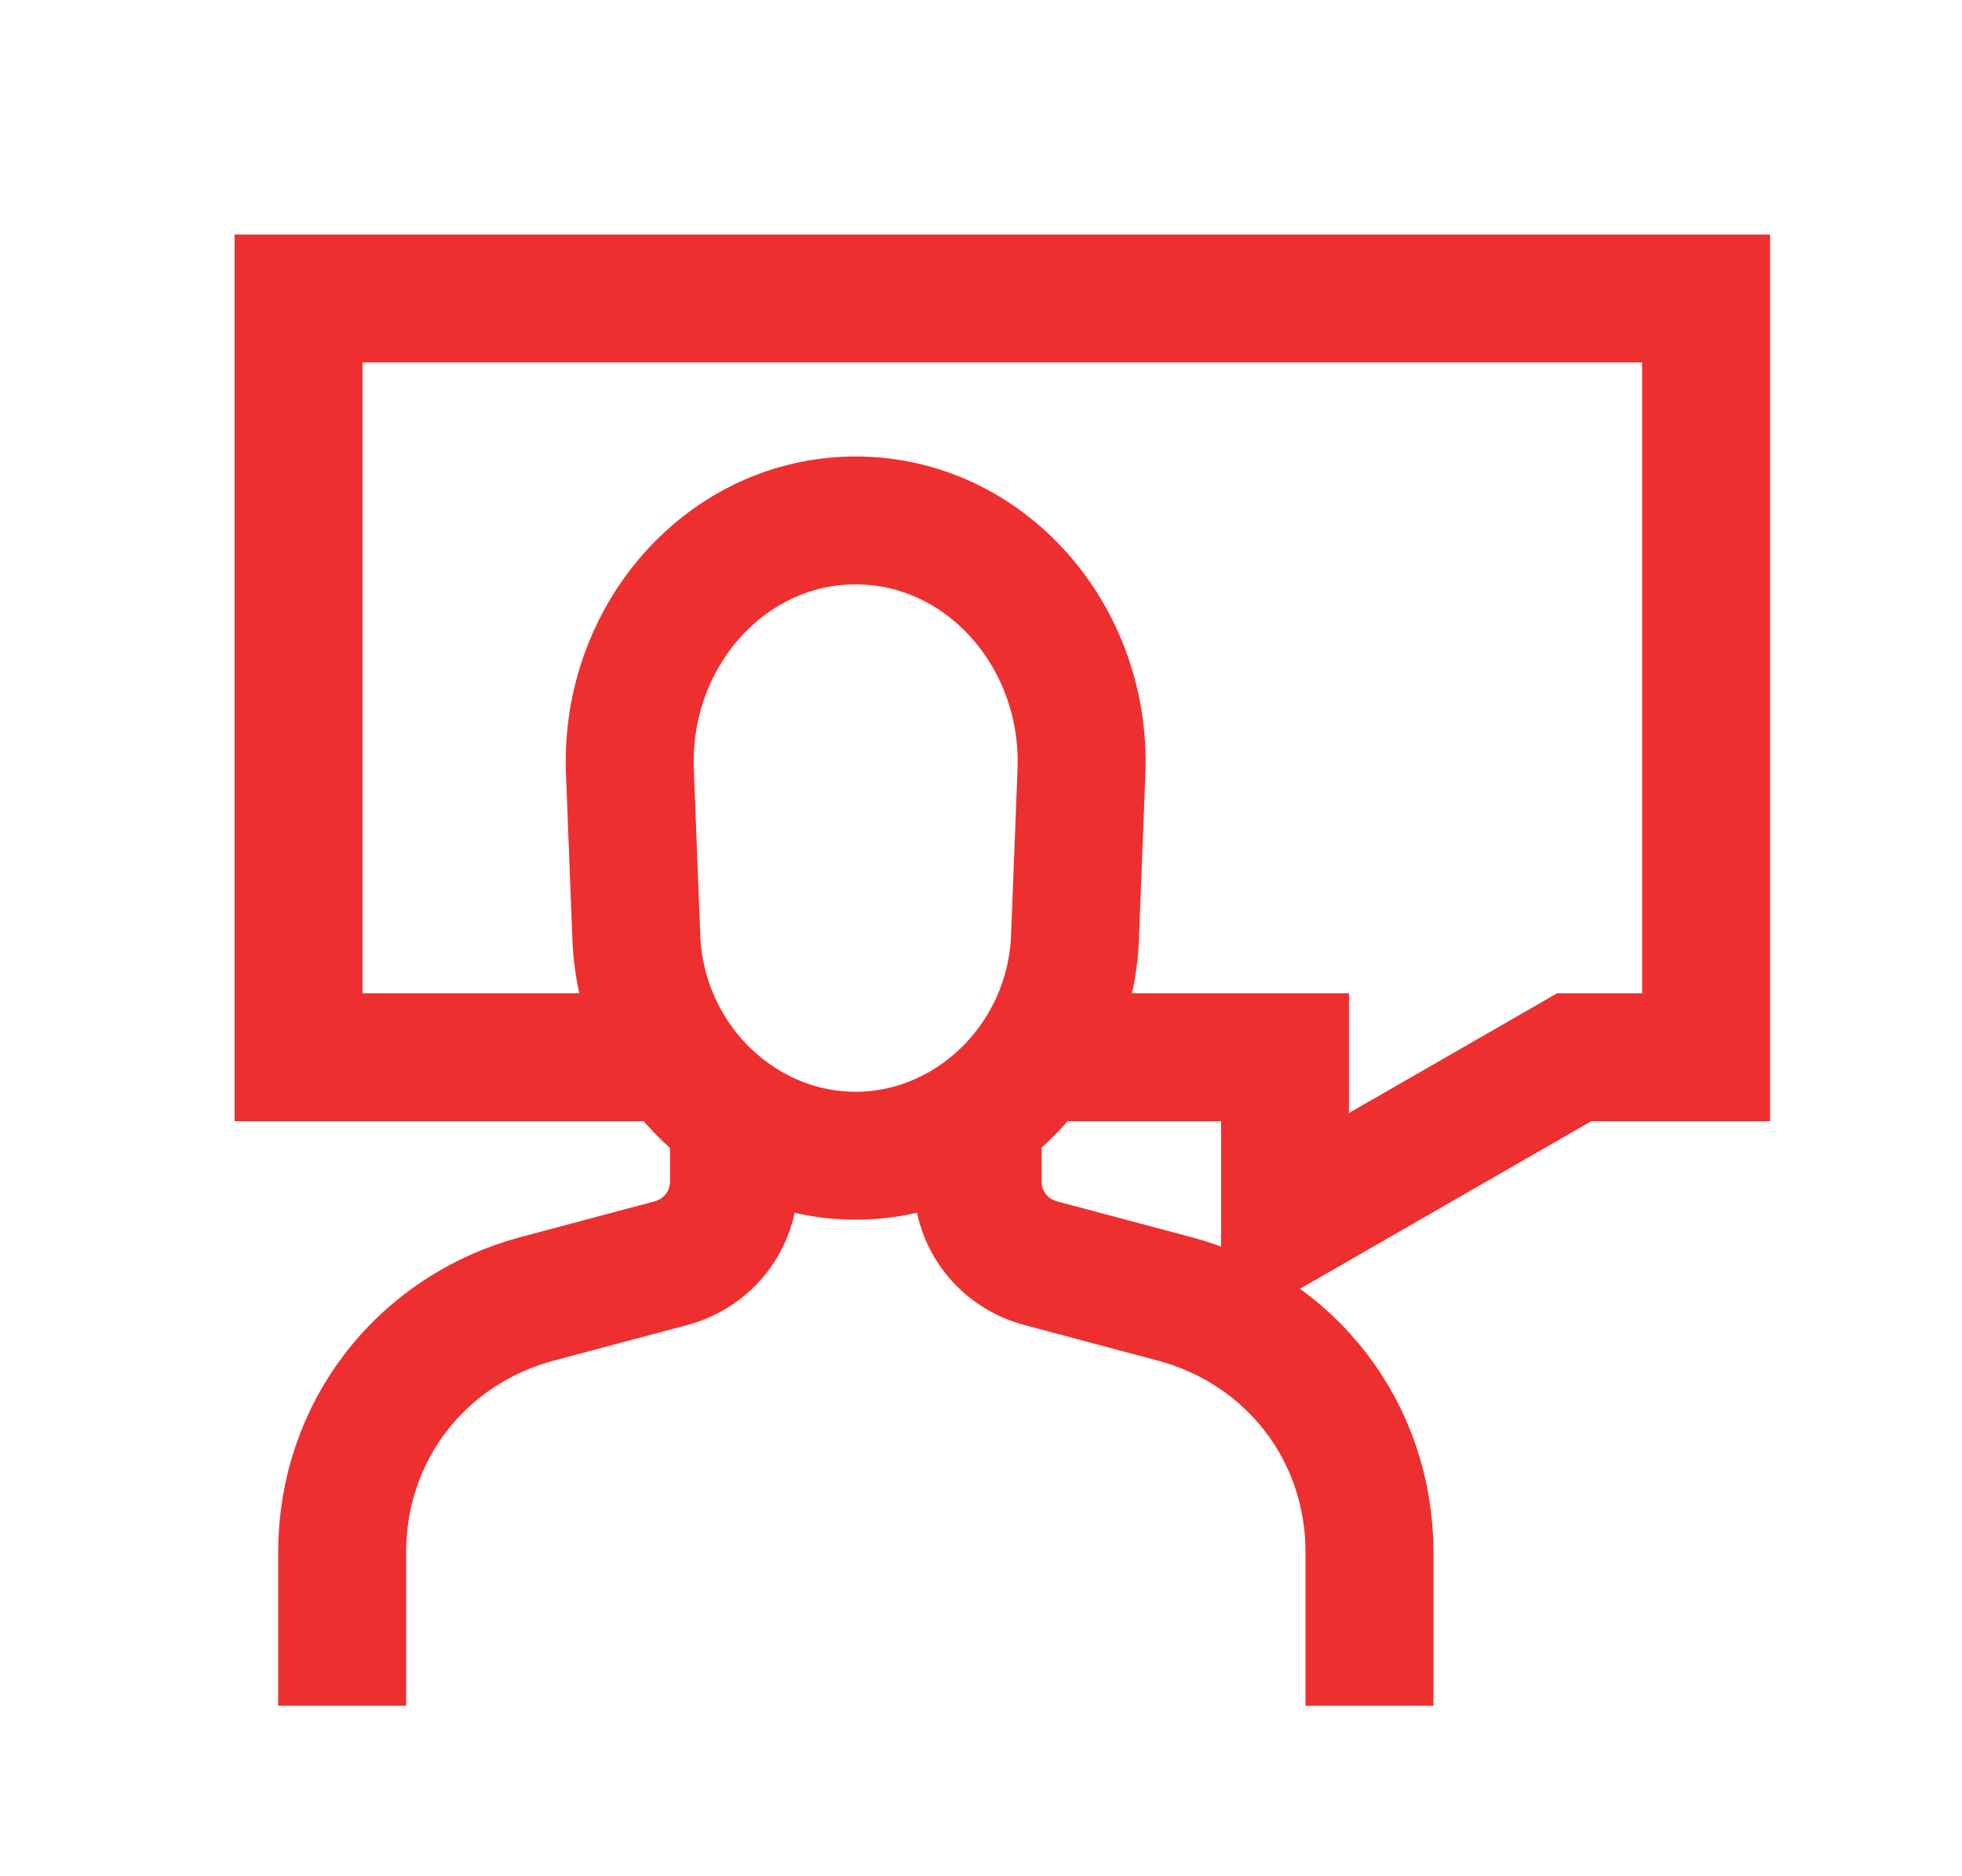 <svg width="46" height="44" viewBox="0 0 46 44" fill="none" xmlns="http://www.w3.org/2000/svg">
<rect x="0" y="0" width="46" height="44" fill="#333333" stroke="none"/>
<g clip-path="url(#clip0_1296_16128)">
<rect width="46" height="44" fill="white"/>
<path d="M17.209 26.208V27.698C17.209 28.613 16.613 29.385 15.728 29.624L12.602 30.457C9.866 31.188 8.022 33.579 8.022 36.4V40M22.921 26.208V27.698C22.921 28.613 23.517 29.385 24.402 29.624L27.528 30.457C30.264 31.188 32.108 33.579 32.108 36.4V40M15.831 24.794H7V7H40V24.794H36.908L30.127 28.695V24.794H24.299M20.061 12.205C23.099 12.205 25.478 14.917 25.355 18.093L25.204 21.98C25.094 24.849 22.777 27.103 20.061 27.103C17.34 27.103 15.029 24.849 14.919 21.98L14.768 18.093C14.645 14.917 17.024 12.205 20.061 12.205Z" stroke="#ED302F" stroke-width="3" stroke-miterlimit="22.93"/>
</g>
<defs>
<clipPath id="clip0_1296_16128">
<rect width="46" height="44" fill="white"/>
</clipPath>
</defs>
</svg>

